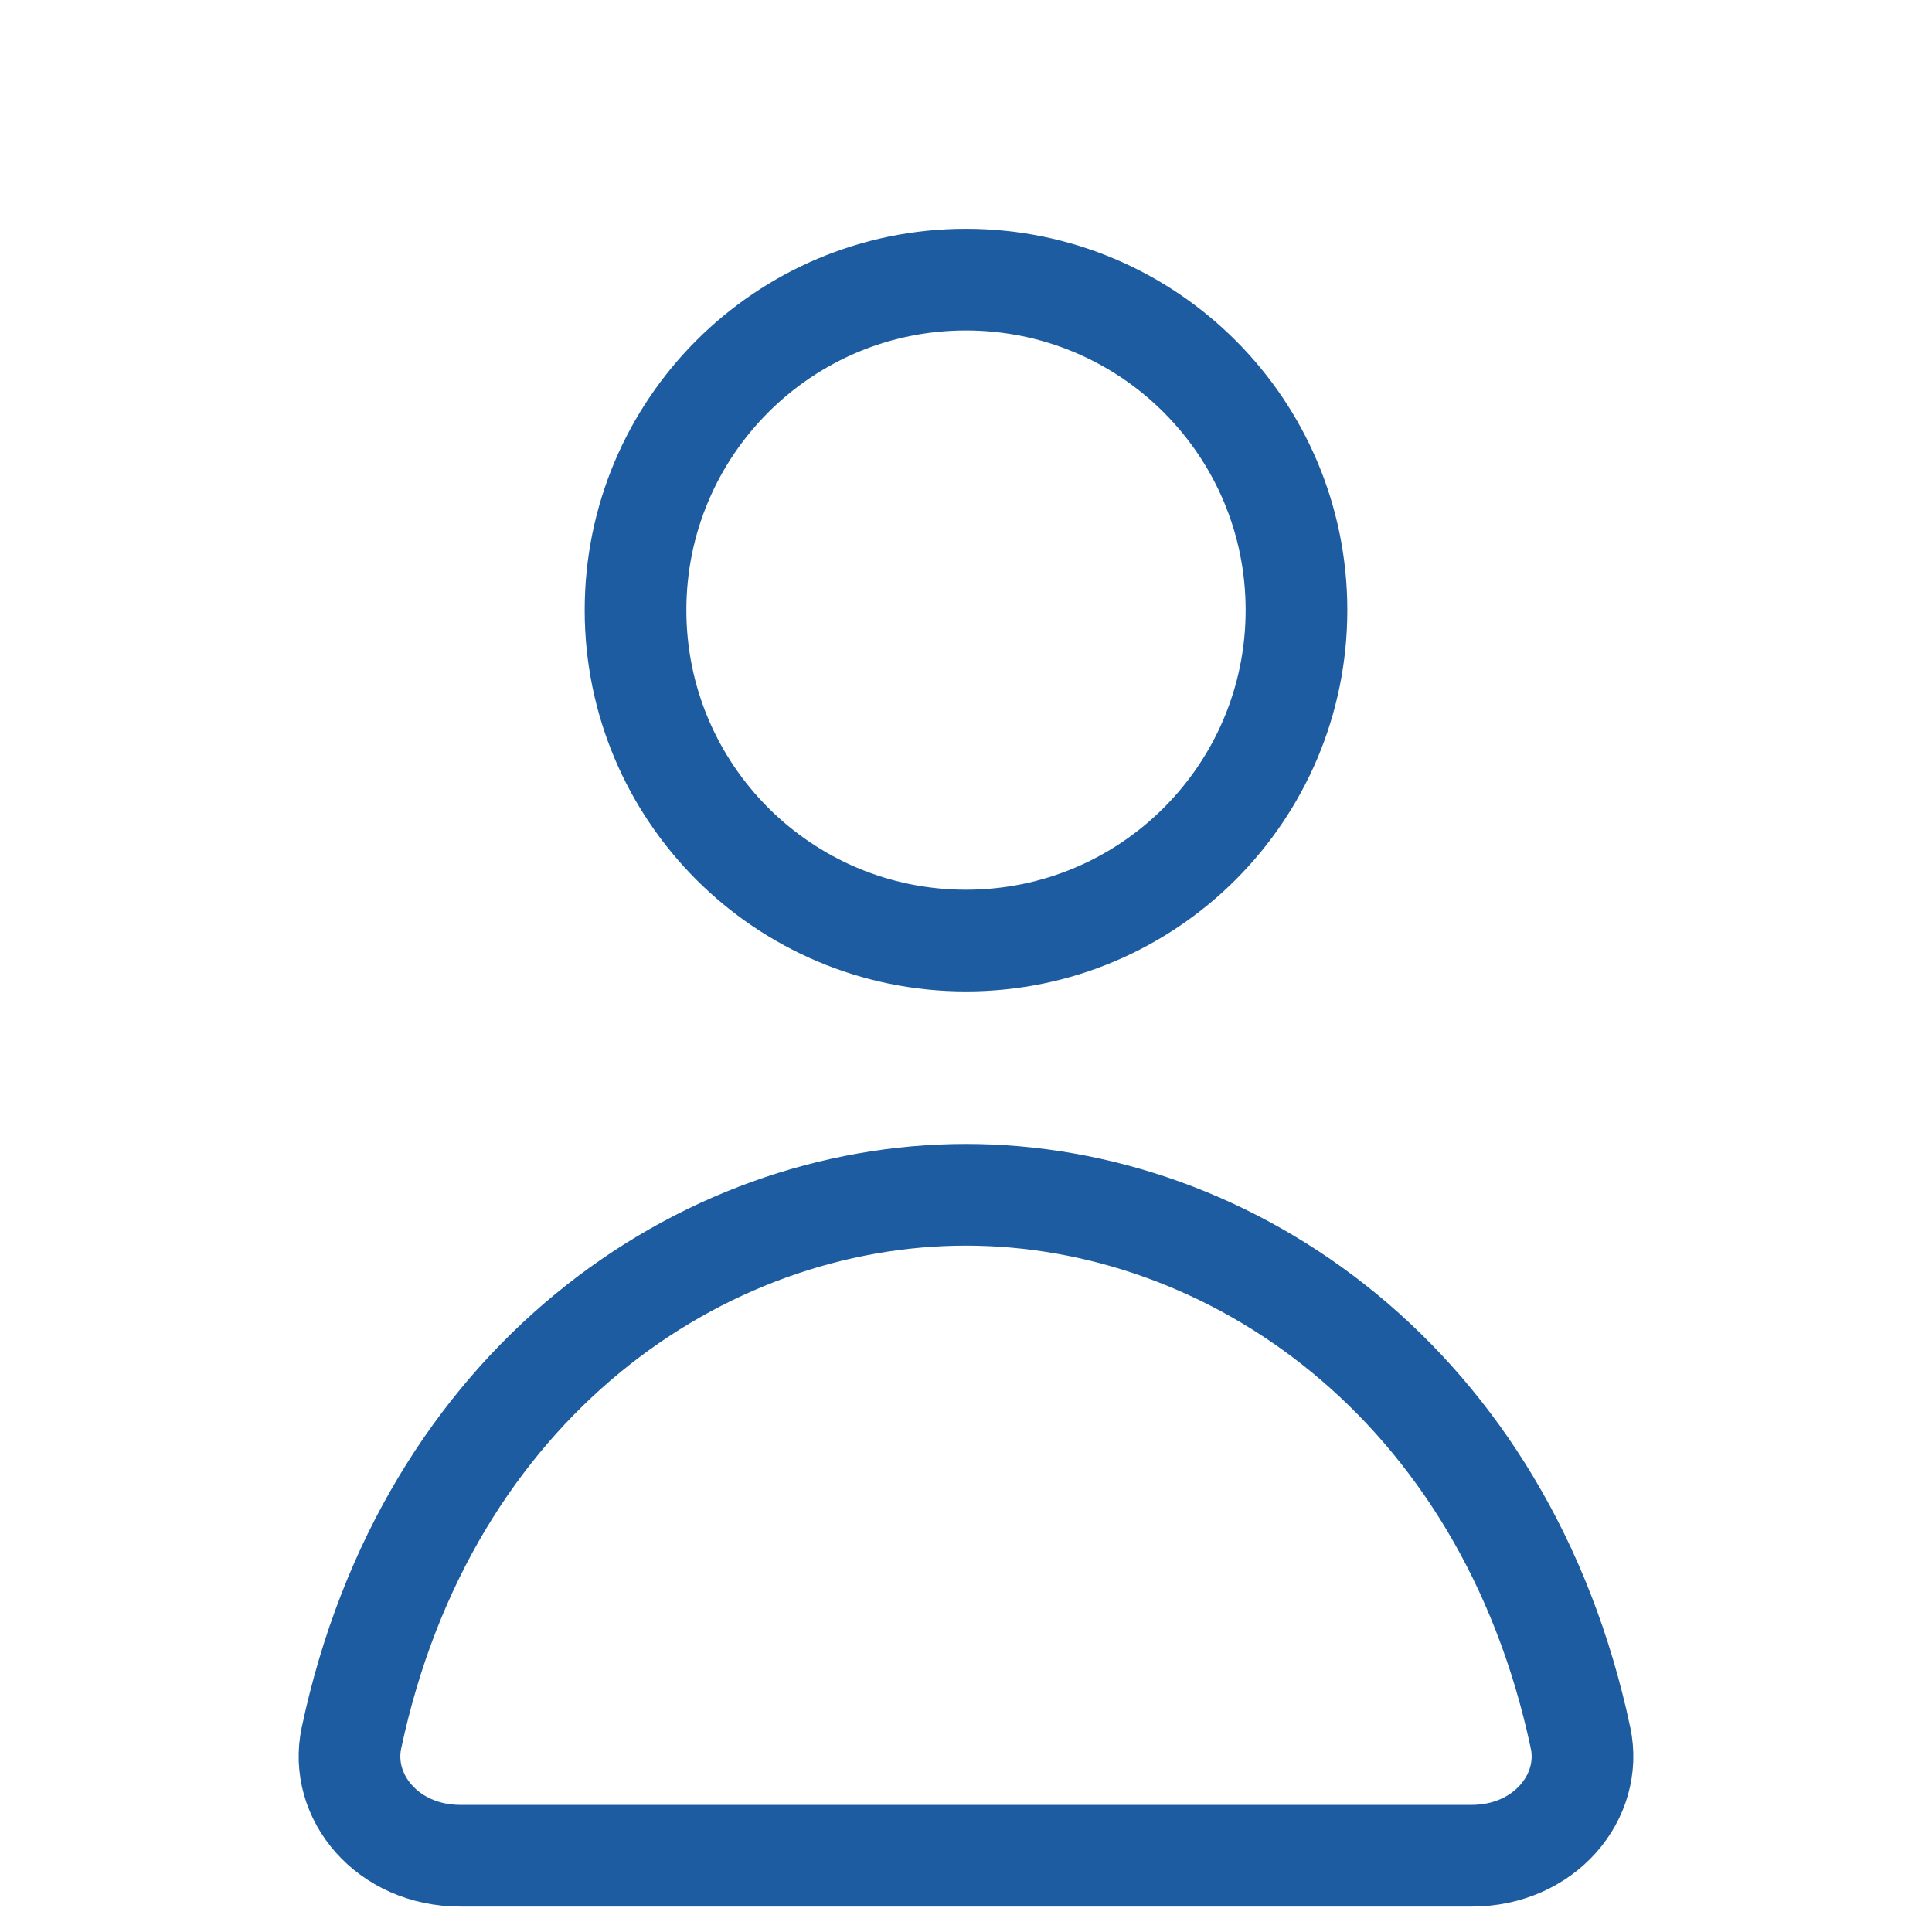 <svg width="38" height="38" viewBox="0 0 38 38" fill="none" xmlns="http://www.w3.org/2000/svg">
<g clip-path="url(#clip0_1632_6052)">
<path d="M25.5 12C25.5 15.59 22.59 18.5 18.999 18.5C15.41 18.5 12.5 15.59 12.5 12C12.5 8.41 15.41 5.5 18.999 5.5C22.59 5.5 25.5 8.411 25.5 12Z" stroke="#1D5CA0" stroke-width="2"/>
<path d="M31.087 34.181L31.087 34.182C31.333 35.339 30.378 36.5 28.943 36.5H9.057C7.621 36.5 6.667 35.339 6.913 34.182L6.913 34.182C8.396 27.202 13.789 23.5 19 23.5C24.21 23.5 29.604 27.202 31.087 34.181Z" stroke="#1D5CA0" stroke-width="2"/>
</g>
<defs>
<clipPath id="clip0_1632_6052">
<rect width="37" height="37" fill="white" transform="translate(0.5 0.5)"/>
</clipPath>
</defs>
</svg>
